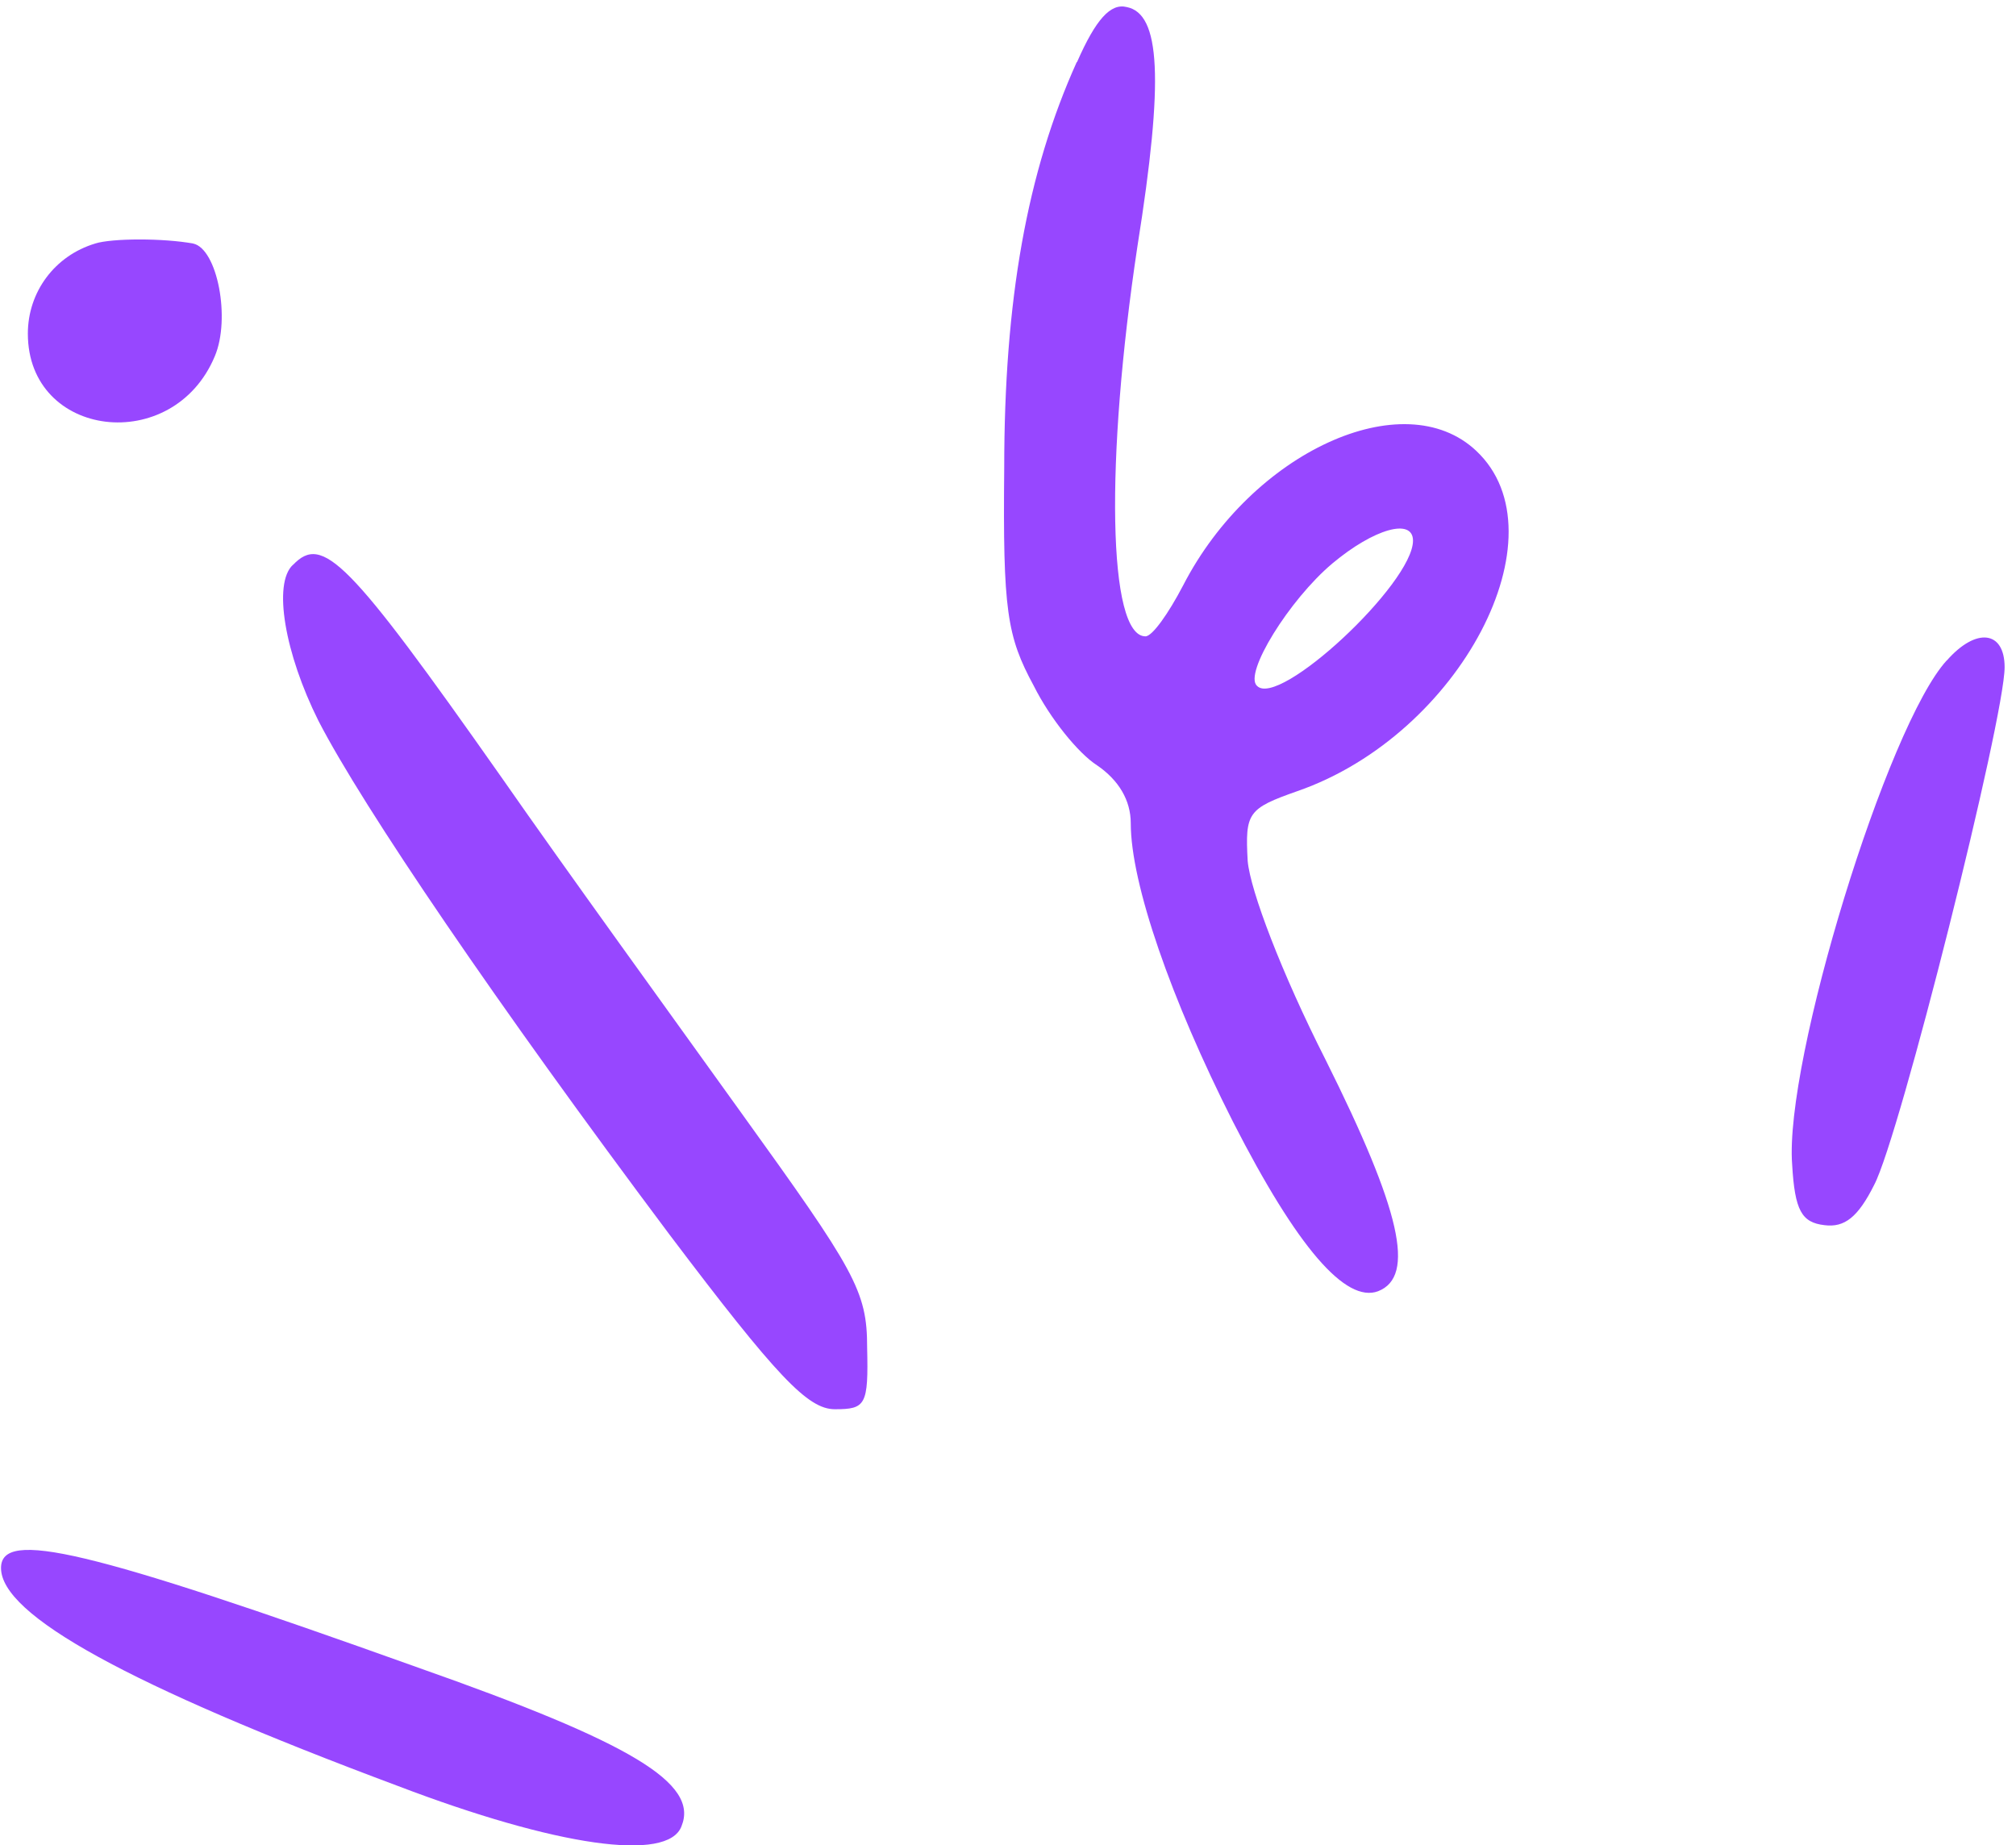 <svg width="130" height="119" viewBox="0 0 130 119" fill="none" xmlns="http://www.w3.org/2000/svg">
<g id="Layer_1" clip-path="url(#clip0_1249_3204)">
<path id="Vector" fill-rule="evenodd" clip-rule="evenodd" d="M69.436 3.995C66.226 11.105 64.756 19.345 64.756 30.185C64.666 39.375 64.926 41.025 66.666 44.235C67.706 46.315 69.526 48.575 70.746 49.355C72.136 50.305 72.916 51.605 72.916 53.085C72.916 56.985 75.516 64.445 79.506 72.335C83.666 80.485 86.786 84.045 88.866 83.265C91.296 82.315 90.336 78.065 85.486 68.355C82.626 62.715 80.626 57.425 80.456 55.525C80.286 52.405 80.456 52.145 83.666 51.015C94.156 47.375 100.916 34.455 95.196 29.075C90.516 24.655 80.716 29.165 76.296 37.745C75.346 39.565 74.306 41.035 73.866 41.035C71.436 41.035 71.266 29.675 73.346 15.885C75.076 5.045 74.816 0.885 72.656 0.455C71.616 0.195 70.666 1.235 69.446 4.015L69.436 3.995ZM91.116 34.865C91.116 37.635 82.446 45.705 81.056 44.225C80.186 43.445 83.136 38.675 85.916 36.335C88.606 34.085 91.116 33.385 91.116 34.865Z" fill="#9747FF"/>
<path id="Vector_2" fill-rule="evenodd" clip-rule="evenodd" d="M6.136 15.705C3.536 16.485 1.796 18.825 1.796 21.515C1.796 28.275 11.156 29.405 13.846 22.985C14.886 20.555 14.016 16.045 12.456 15.705C10.546 15.355 7.256 15.355 6.126 15.705H6.136Z" fill="#9747FF"/>
<path id="Vector_3" fill-rule="evenodd" clip-rule="evenodd" d="M18.886 36.425C17.586 37.635 18.366 42.145 20.536 46.485C23.396 52.035 32.066 64.785 43.166 79.605C50.106 88.795 52.096 90.875 53.836 90.875C55.826 90.875 56.006 90.615 55.916 86.885C55.916 83.245 55.136 81.945 47.766 71.715C43.346 65.555 36.316 55.845 32.336 50.125C22.456 36.075 20.806 34.435 18.896 36.425H18.886Z" fill="#9747FF"/>
<path id="Vector_4" fill-rule="evenodd" clip-rule="evenodd" d="M125.536 42.585C121.716 46.745 115.046 68.425 115.566 75.105C115.736 78.055 116.176 78.835 117.646 79.005C118.946 79.175 119.816 78.485 120.856 76.405C122.506 73.285 129.266 46.315 129.266 43.025C129.266 40.685 127.446 40.425 125.536 42.595V42.585Z" fill="#9747FF"/>
<path id="Vector_5" fill-rule="evenodd" clip-rule="evenodd" d="M0.066 101.115C0.066 104.145 8.216 108.655 25.646 115.165C35.876 119.065 43.076 120.105 43.946 117.765C45.076 114.995 40.736 112.385 26.956 107.535C5.616 99.895 0.066 98.595 0.066 101.115Z" fill="#9747FF"/>
</g>
<defs>
<clipPath id="clip0_1249_3204">
<rect width="129.19" height="118.59" fill="white" transform="translate(0.066 0.405)"/>
</clipPath>
</defs>
</svg>
